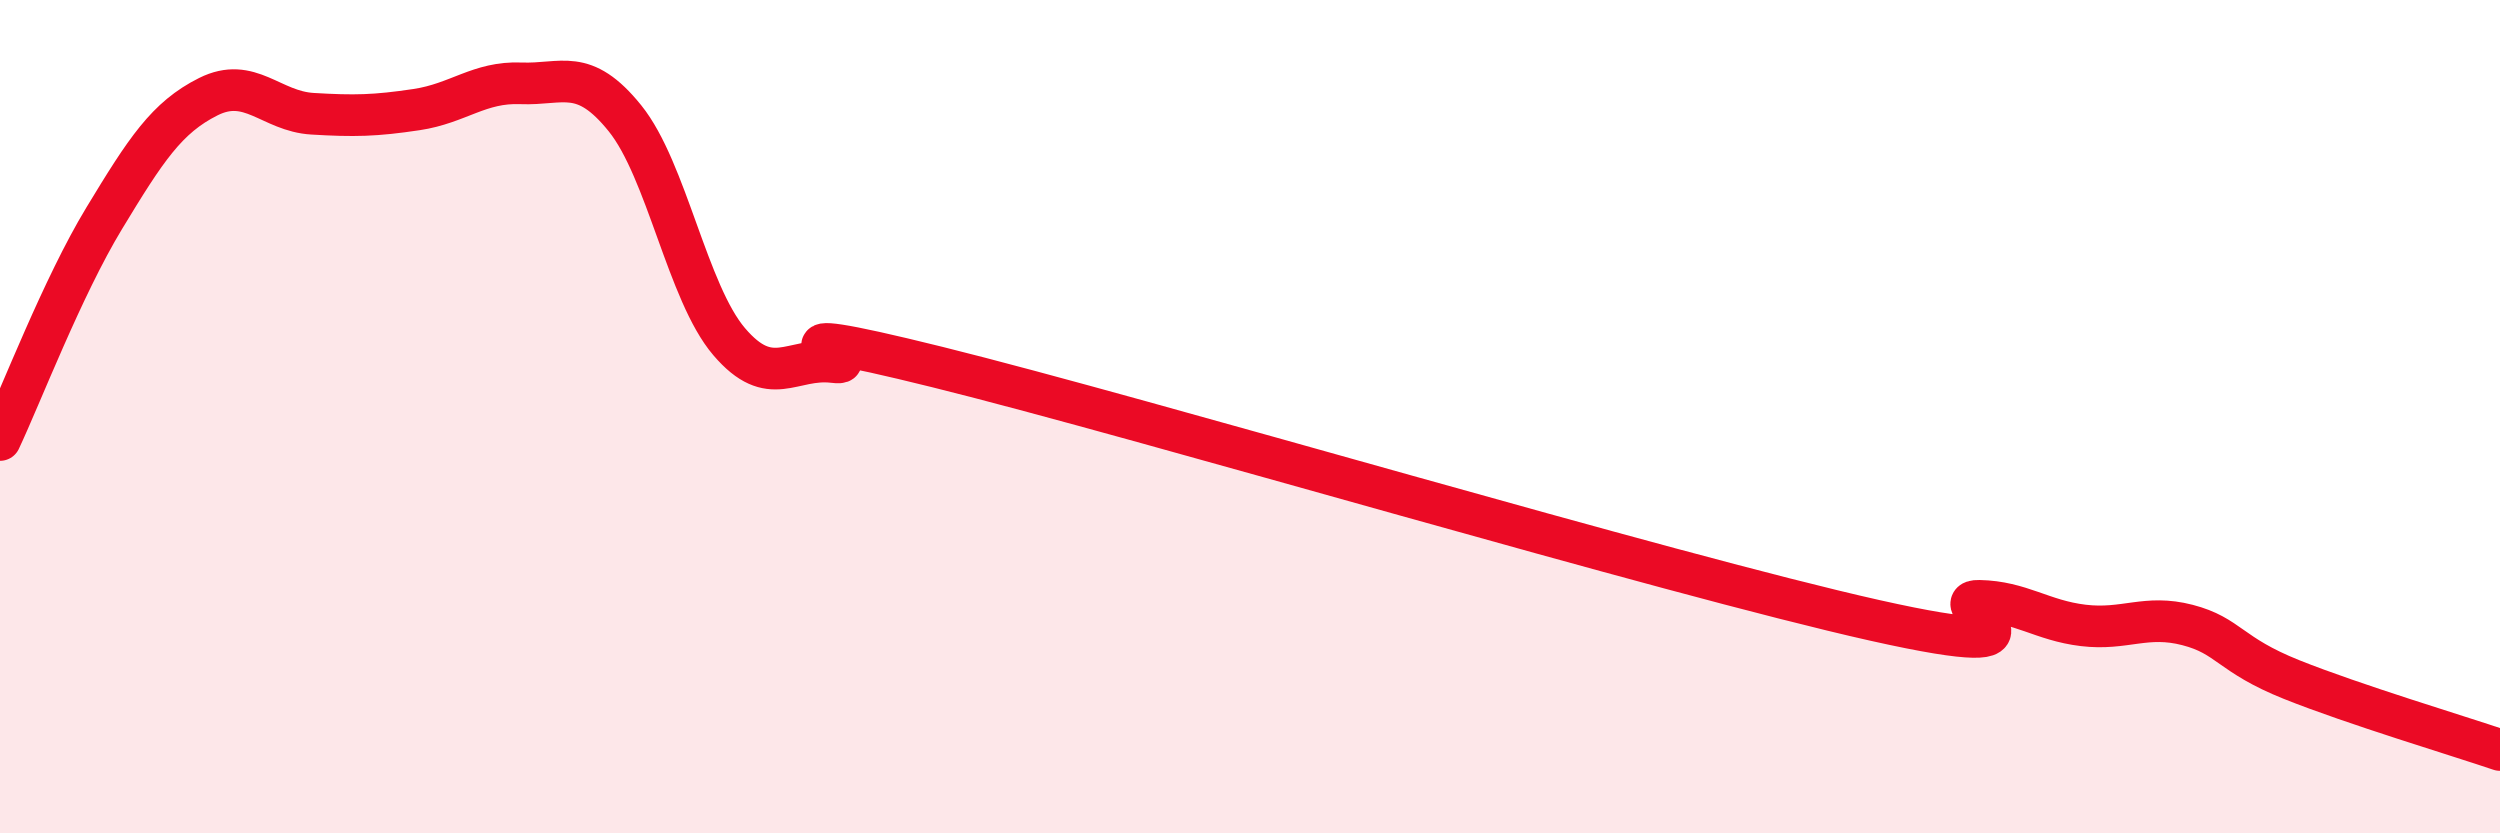 
    <svg width="60" height="20" viewBox="0 0 60 20" xmlns="http://www.w3.org/2000/svg">
      <path
        d="M 0,10.56 C 0.5,9.5 1.5,6.89 2.5,5.24 C 3.5,3.59 4,2.82 5,2.32 C 6,1.82 6.5,2.67 7.5,2.73 C 8.5,2.79 9,2.78 10,2.63 C 11,2.48 11.5,1.96 12.5,2 C 13.5,2.04 14,1.6 15,2.84 C 16,4.08 16.5,7.03 17.5,8.2 C 18.5,9.37 19,8.57 20,8.69 C 21,8.81 17.5,7.57 22.5,8.81 C 27.5,10.05 40,13.77 45,14.89 C 50,16.01 46.5,14.4 47.5,14.42 C 48.5,14.44 49,14.89 50,15.01 C 51,15.13 51.5,14.74 52.5,15 C 53.5,15.26 53.5,15.71 55,16.31 C 56.5,16.91 59,17.66 60,18L60 20L0 20Z"
        fill="#EB0A25"
        opacity="0.1"
        stroke-linecap="round"
        stroke-linejoin="round"
      />
      <path
        d="M 0,10.56 C 0.5,9.5 1.5,6.89 2.5,5.24 C 3.5,3.59 4,2.82 5,2.32 C 6,1.82 6.5,2.67 7.5,2.73 C 8.5,2.79 9,2.78 10,2.63 C 11,2.48 11.5,1.96 12.5,2 C 13.5,2.04 14,1.6 15,2.84 C 16,4.08 16.5,7.03 17.5,8.2 C 18.5,9.37 19,8.57 20,8.69 C 21,8.81 17.5,7.57 22.5,8.81 C 27.5,10.05 40,13.77 45,14.89 C 50,16.01 46.5,14.4 47.5,14.42 C 48.5,14.44 49,14.89 50,15.01 C 51,15.13 51.5,14.74 52.5,15 C 53.5,15.26 53.5,15.71 55,16.31 C 56.5,16.91 59,17.66 60,18"
        stroke="#EB0A25"
        stroke-width="1"
        fill="none"
        stroke-linecap="round"
        stroke-linejoin="round"
      />
    </svg>
  